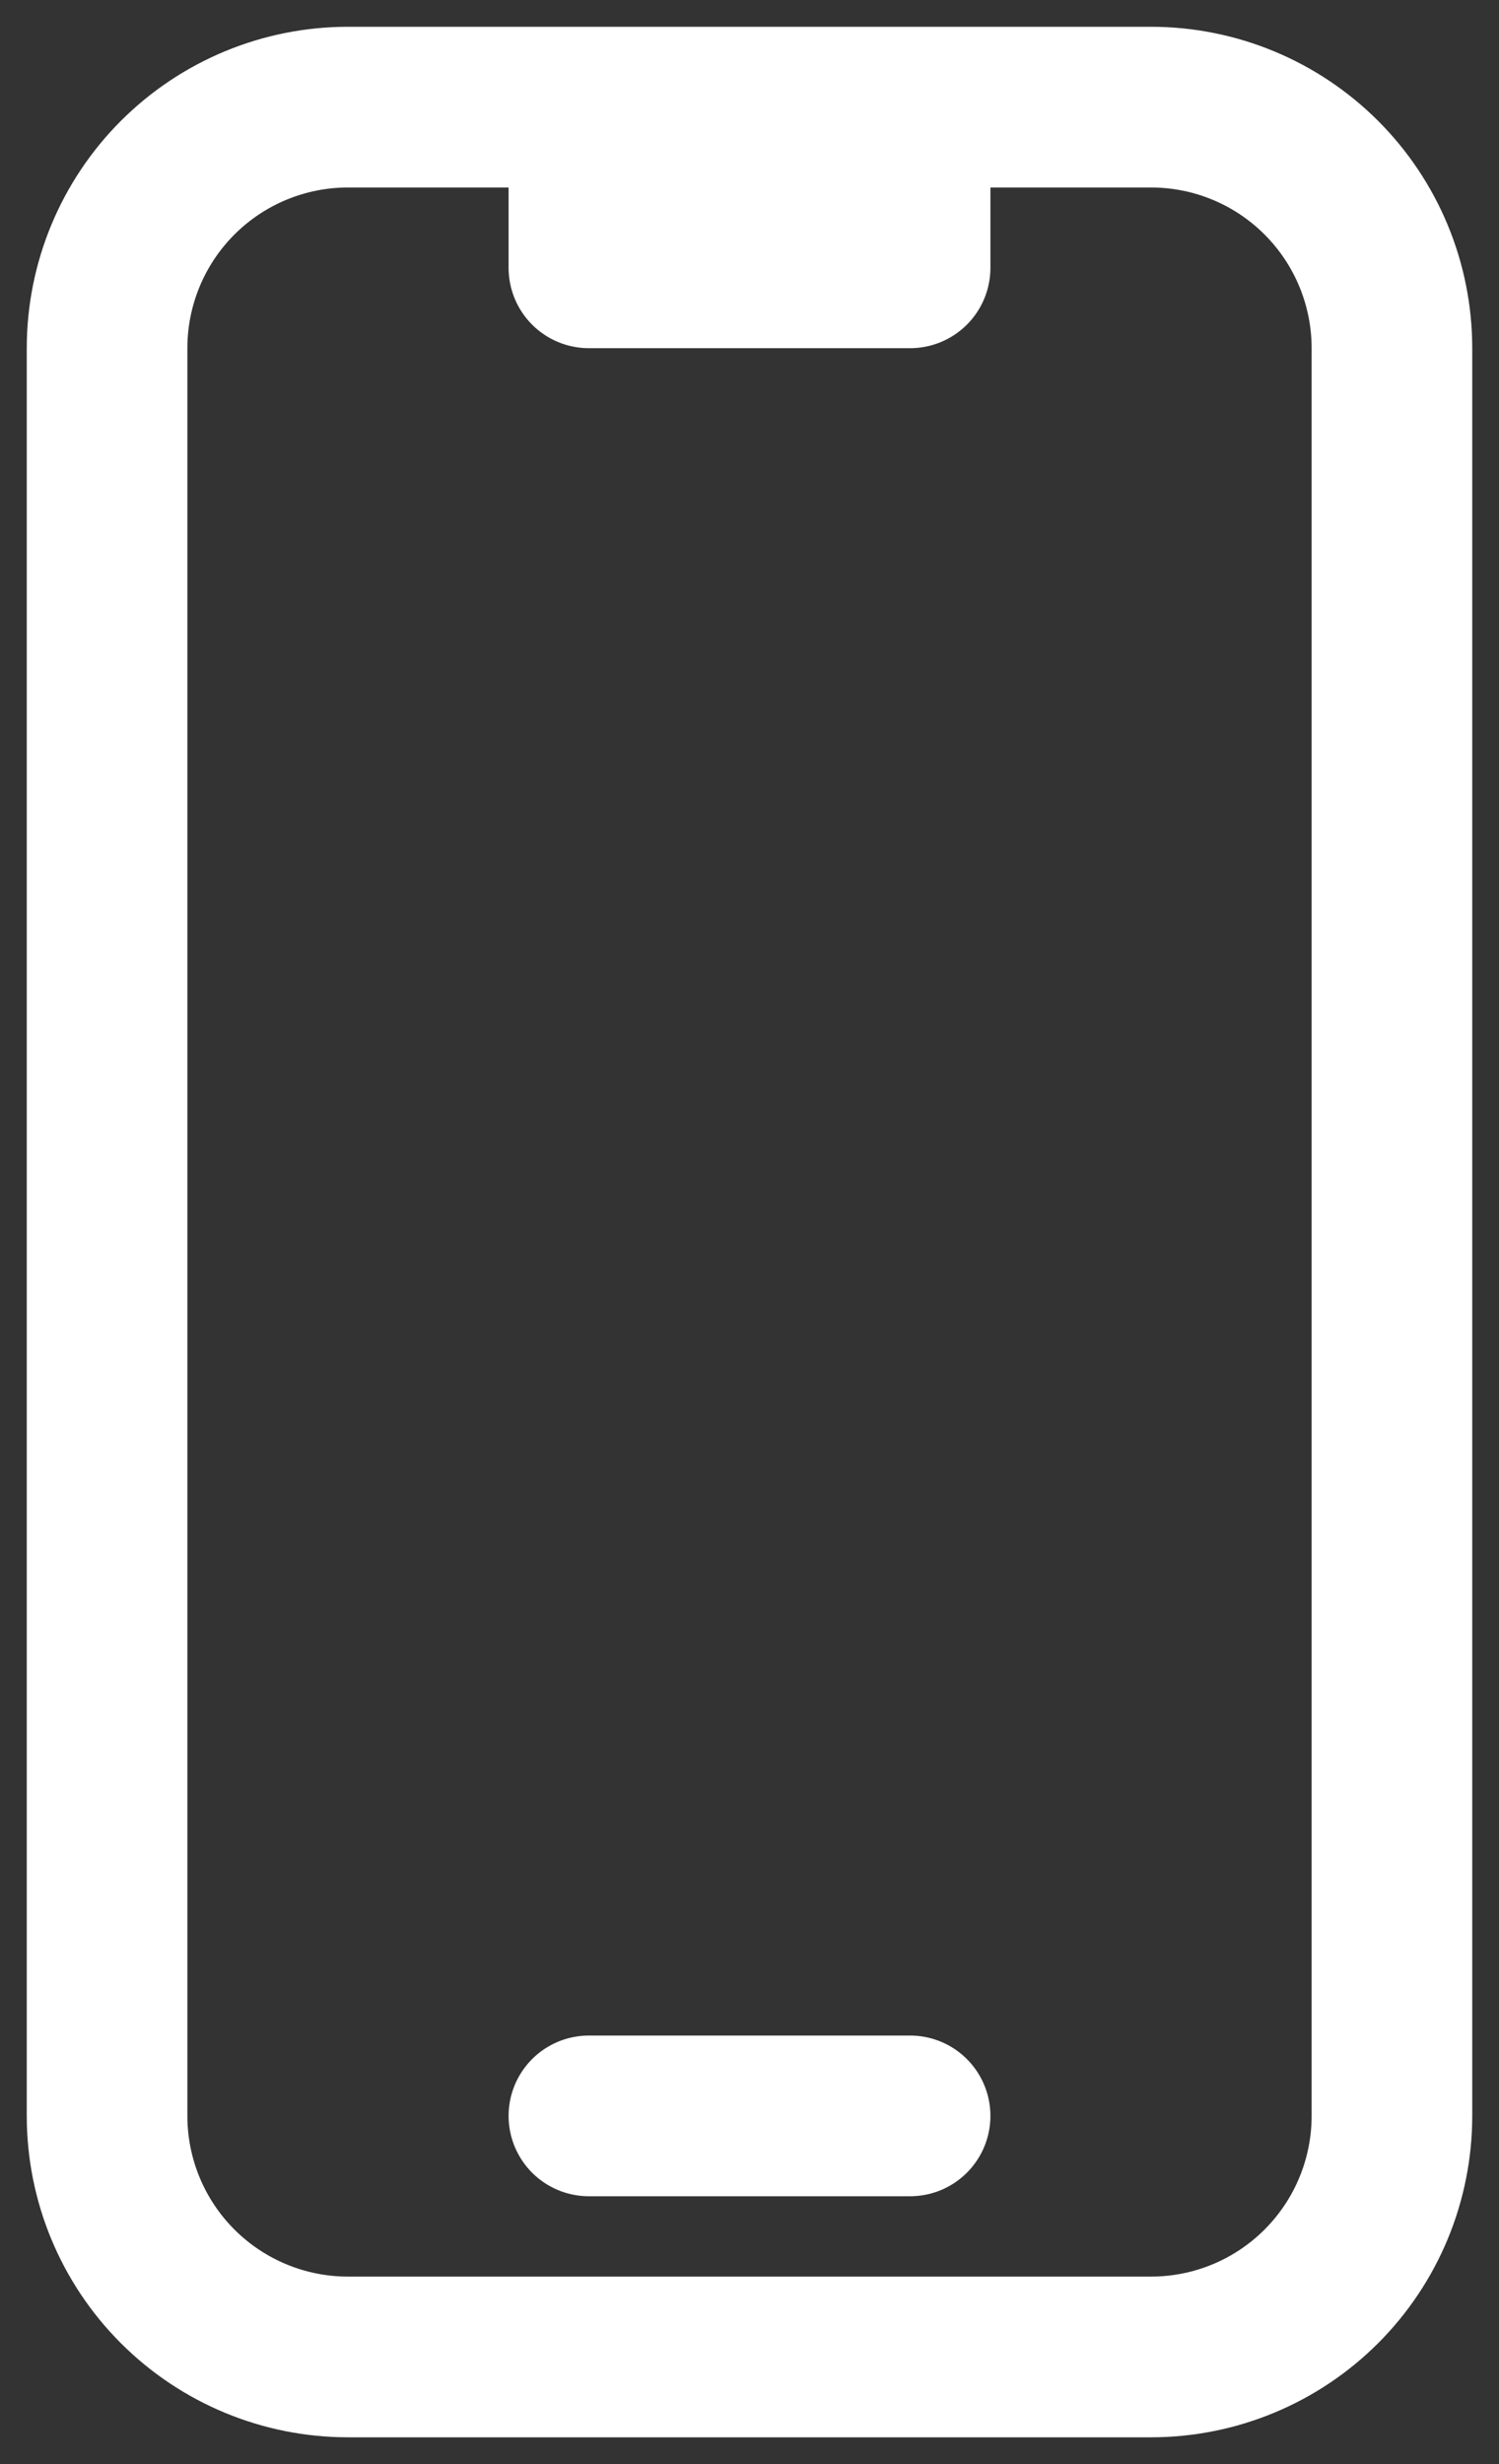 <svg width="14" height="23" viewBox="0 0 14 23" fill="none" xmlns="http://www.w3.org/2000/svg">
<rect x="0" y="0" width="14" height="23" fill="#333333" stroke="none"/>
<path d="M5.5 1H3.25C2.653 1 2.081 1.237 1.659 1.659C1.237 2.081 1 2.653 1 3.25V19.75C1 20.347 1.237 20.919 1.659 21.341C2.081 21.763 2.653 22 3.25 22H10.75C11.347 22 11.919 21.763 12.341 21.341C12.763 20.919 13 20.347 13 19.75V3.25C13 2.653 12.763 2.081 12.341 1.659C11.919 1.237 11.347 1 10.75 1H8.5M5.5 1V2.5H8.5V1M5.5 1H8.5M5.5 19.75H8.5" stroke="white" stroke-width="1.5" stroke-linecap="round" stroke-linejoin="round"/>
</svg>
